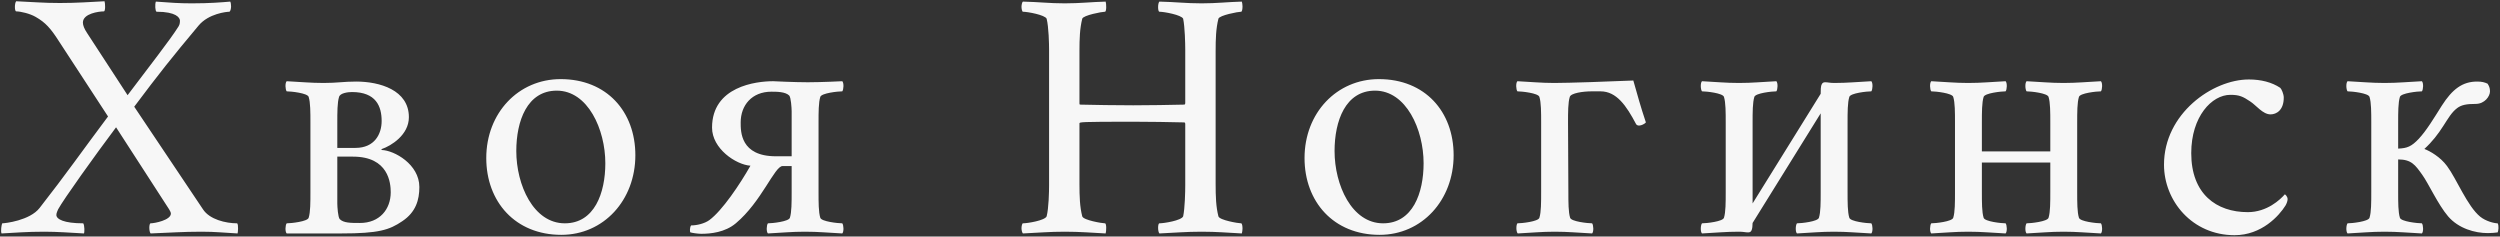 <?xml version="1.0" encoding="UTF-8"?> <svg xmlns="http://www.w3.org/2000/svg" width="1818" height="172" viewBox="0 0 1818 172" fill="none"><rect x="0" y="0" width="1818" height="172" fill="#333333" stroke="none"/><path d="M43.524 2.184C55.966 2.184 65.868 1.422 76.024 0.914C76.532 2.438 76.786 8.277 75.516 8.277C71.962 8.277 60.282 9.801 60.282 16.402C60.282 18.434 61.298 20.973 63.329 24.02L92.782 69.215C108.016 48.902 123.505 29.352 129.852 19.195C130.868 17.672 130.868 15.641 130.868 15.133C130.868 12.848 128.075 8.531 113.856 8.531C112.841 8.277 112.587 2.945 113.348 1.168C123.505 1.93 130.106 2.438 139.501 2.438C152.704 2.438 161.337 1.676 167.43 1.168C168.192 2.438 168.446 7.008 166.923 8.531C164.891 8.531 151.688 9.801 144.325 18.688C124.774 42.047 115.888 53.219 97.606 77.594L147.626 152.242C152.45 159.605 164.13 162.398 172.509 162.398C173.524 163.668 173.016 169.254 172.763 169.762C162.606 169.254 157.02 168.492 146.61 168.492C132.391 168.492 123.759 169.254 109.54 169.762C108.27 168.492 108.27 162.398 109.54 162.398C112.333 162.398 124.266 160.113 124.266 155.289C124.266 154.527 123.505 153.004 122.997 152.242L84.403 92.574C69.169 112.887 46.063 145.133 42.255 152.242C42.001 153.004 40.985 154.781 40.985 156.305C40.985 159.352 46.317 162.398 60.536 162.398C61.552 163.922 61.552 169 61.044 169.762C51.649 169.254 41.747 168.492 32.352 168.492C19.149 168.492 11.278 169.254 1.122 169.762C0.36 168.238 1.122 163.16 1.63 162.398C3.661 162.398 21.688 160.367 28.798 151.227C48.094 126.598 60.282 109.078 78.563 84.703C68.661 69.469 42.763 29.859 42.763 29.859C36.923 20.719 33.114 16.402 26.005 12.34C21.688 9.801 14.833 8.277 11.786 8.277C10.516 8.277 10.516 2.184 11.786 0.914C24.227 1.422 31.083 2.184 43.524 2.184ZM245.288 113.902V147.926C245.288 150.211 245.796 158.082 247.066 159.352C249.859 162.145 254.937 162.145 261.792 162.145C276.011 162.145 284.136 152.242 284.136 139.801C284.136 133.199 282.613 113.902 256.714 113.902H245.288ZM255.952 66.93C252.905 66.93 247.32 67.691 246.558 70.484C245.288 74.547 245.288 81.656 245.288 89.273V107.555H258.491C272.456 107.555 277.534 97.398 277.534 88.004C277.534 77.34 273.472 66.93 255.952 66.93ZM235.386 60.328C245.288 60.328 249.859 59.312 258.999 59.312C276.011 59.312 297.339 65.406 297.339 85.211C297.339 98.16 284.39 106.031 277.788 108.316C277.534 108.57 277.027 108.824 277.534 109.078C286.675 109.332 304.956 119.488 304.956 135.992C304.956 145.387 302.417 154.273 292.515 160.875C283.12 167.223 275.503 169.762 248.081 169.762H208.472C207.202 168.492 207.456 163.668 208.472 162.398C211.519 162.398 223.706 161.129 224.468 158.336C225.738 154.273 225.738 147.164 225.738 139.547V89.273C225.738 81.656 225.738 74.547 224.468 70.484C223.706 67.691 211.519 66.422 208.472 66.422C207.456 65.152 207.202 60.328 208.472 59.059C218.882 59.566 225.484 60.328 235.386 60.328ZM404.904 65.914C383.322 65.914 375.451 88.004 375.451 109.84C375.451 134.469 387.892 162.398 410.744 162.398C432.326 162.398 440.197 140.309 440.197 118.727C440.197 94.098 427.502 65.914 404.904 65.914ZM407.697 57.535C441.213 57.535 462.033 81.148 462.033 112.887C462.033 145.641 438.927 170.777 408.205 170.777C374.689 170.777 353.615 146.656 353.615 114.918C353.615 82.164 376.974 57.535 407.697 57.535ZM562.234 59.059C562.234 59.059 577.723 59.82 587.371 59.82C597.273 59.82 612.508 59.059 612.508 59.059C613.777 60.328 613.523 65.152 612.508 66.422C609.461 66.422 597.273 67.691 596.512 70.484C595.242 74.547 595.242 81.656 595.242 89.273V139.547C595.242 147.164 595.242 154.273 596.512 158.336C597.273 161.129 609.461 162.398 612.508 162.398C613.523 163.668 613.777 168.492 612.508 169.762C602.098 169.254 595.496 168.492 585.34 168.492C575.438 168.492 568.836 169.254 558.426 169.762C557.156 168.492 557.41 163.668 558.426 162.398C561.473 162.398 573.66 161.129 574.422 158.336C575.691 154.273 575.691 147.164 575.691 139.547V120.758H569.09C563.25 120.758 553.855 146.656 535.066 162.398C527.195 169 516.785 170.016 509.93 170.016C507.898 170.016 503.836 169.508 502.059 169C501.551 168.492 501.551 165.191 502.566 163.922C506.629 163.922 512.215 162.652 515.77 160.113C525.164 153.258 538.113 133.961 545.73 120.504C535.066 119.742 517.801 108.062 517.801 92.828C517.801 62.867 549.793 59.059 562.234 59.059ZM575.691 113.648V80.894C575.691 78.609 575.184 70.738 573.914 69.469C571.121 66.676 564.773 66.676 560.965 66.676C546.746 66.676 538.621 76.578 538.621 89.019C538.621 95.621 538.367 113.648 564.266 113.648H575.691ZM861.915 134.723V90.035C861.915 89.527 861.407 89.019 861.407 89.019C849.727 88.766 837.032 88.512 824.083 88.512C784.981 88.512 784.981 88.766 784.981 89.781V133.707C784.981 142.848 785.235 150.465 787.013 157.32C787.774 160.113 801.485 162.398 803.516 162.398C804.786 162.398 804.532 168.238 804.024 169.762C793.868 169.254 785.489 168.492 774.317 168.492C762.891 168.492 755.528 169.254 743.848 169.762C743.341 169.254 742.833 167.477 742.833 165.953C742.833 164.43 743.341 162.398 743.848 162.398C747.149 162.398 759.845 160.367 761.114 157.32C762.638 151.48 762.891 139.293 762.891 134.723V36.207C762.891 31.891 762.638 19.703 761.114 13.609C759.845 10.816 747.149 8.531 743.848 8.531C743.341 8.531 742.833 6.5 742.833 4.977C742.833 3.453 743.341 1.422 743.848 1.168C755.528 1.422 762.891 2.438 774.317 2.438C785.489 2.438 793.868 1.422 804.024 1.168C804.532 2.438 804.786 8.531 803.516 8.531C801.485 8.531 787.774 11.07 787.013 13.609C785.235 20.719 784.981 28.082 784.981 37.223V75.309C784.981 75.562 785.235 76.07 785.235 76.07C797.677 76.324 809.61 76.578 824.083 76.578C836.016 76.578 849.981 76.324 861.407 76.07C861.407 76.07 861.915 75.562 861.915 75.055V36.207C861.915 31.891 861.661 19.703 860.391 13.609C859.122 10.816 846.427 8.531 843.126 8.531C841.856 8.531 841.856 2.184 843.126 1.168C854.805 1.422 862.169 2.438 873.848 2.438C885.02 2.438 892.891 1.422 903.048 1.168C903.302 1.676 903.555 3.453 903.555 4.723C903.555 6.246 903.302 8.531 902.54 8.531C900.509 8.531 886.798 11.07 886.036 13.609C884.259 20.719 884.005 28.082 884.005 37.223V133.707C884.005 142.848 884.259 150.465 886.036 157.32C886.798 160.113 900.509 162.398 902.54 162.398C903.302 162.398 903.555 164.684 903.555 166.207C903.555 167.477 903.302 169 903.048 169.762C892.891 169.254 885.02 168.492 873.848 168.492C862.169 168.492 854.805 169.254 843.126 169.762C841.856 168.492 841.856 162.398 843.126 162.398C846.427 162.398 859.122 160.367 860.391 157.32C861.661 151.48 861.915 139.293 861.915 134.723ZM999.948 65.914C978.366 65.914 970.495 88.004 970.495 109.84C970.495 134.469 982.937 162.398 1005.79 162.398C1027.37 162.398 1035.24 140.309 1035.24 118.727C1035.24 94.098 1022.55 65.914 999.948 65.914ZM1002.74 57.535C1036.26 57.535 1057.08 81.148 1057.08 112.887C1057.08 145.641 1033.97 170.777 1003.25 170.777C969.734 170.777 948.659 146.656 948.659 114.918C948.659 82.164 972.019 57.535 1002.74 57.535ZM1187.75 58.551C1191.05 70.231 1193.08 77.594 1196.89 89.019C1196.13 90.035 1193.59 91.305 1192.06 91.305C1191.05 91.305 1190.29 91.051 1189.78 90.289C1182.67 76.832 1175.56 66.422 1163.88 66.422H1157.53C1151.19 66.422 1142.3 67.691 1141.54 70.484C1140.27 74.547 1140.27 81.656 1140.27 89.273L1140.52 139.547C1140.52 147.164 1140.52 154.273 1141.79 158.336C1142.55 161.129 1154.74 162.398 1157.79 162.398C1158.8 163.668 1159.06 168.492 1157.79 169.762C1147.38 169.254 1140.52 168.492 1130.62 168.492C1120.72 168.492 1114.11 169.254 1103.7 169.762C1102.44 168.492 1102.44 163.668 1103.45 162.398C1106.5 162.398 1118.69 161.129 1119.45 158.336C1120.72 154.273 1120.72 147.164 1120.72 139.547V89.273C1120.72 81.656 1120.72 74.547 1119.45 70.484C1118.69 67.691 1106.5 66.422 1103.45 66.422C1102.44 65.152 1102.18 60.328 1103.45 59.059C1113.86 59.566 1120.46 60.328 1130.36 60.328C1140.27 60.328 1170.48 59.312 1187.75 58.551ZM1274.49 89.273V147.926L1324 68.199C1324 65.914 1324 62.613 1324.77 61.344C1325.27 60.074 1326.29 59.82 1327.3 59.82C1329.34 59.82 1330.61 60.328 1333.91 60.328C1343.81 60.328 1350.41 59.566 1360.82 59.059C1362.09 60.328 1361.84 65.152 1360.82 66.422C1357.77 66.422 1345.59 67.691 1344.82 70.484C1343.55 74.547 1343.55 81.656 1343.55 89.273V139.547C1343.55 147.164 1343.55 154.273 1344.82 158.336C1345.59 161.129 1357.77 162.398 1360.82 162.398C1361.84 163.668 1362.09 168.492 1360.82 169.762C1350.41 169.254 1343.55 168.492 1333.65 168.492C1323.75 168.492 1317.15 169.254 1306.74 169.762C1305.47 168.492 1305.72 163.668 1306.74 162.398C1309.79 162.398 1321.97 161.129 1322.73 158.336C1324 154.273 1324 147.164 1324 139.547V82.418L1274.49 162.145C1274.49 164.176 1274.24 166.461 1273.73 167.477C1273.22 168.746 1272.21 169 1271.19 169C1269.16 169 1267.89 168.492 1264.59 168.492C1254.69 168.492 1248.09 169.254 1237.68 169.762C1236.41 168.492 1236.66 163.668 1237.68 162.398C1240.72 162.398 1252.91 161.129 1253.67 158.336C1254.94 154.273 1254.94 147.164 1254.94 139.547V89.273C1254.94 81.656 1254.94 74.547 1253.67 70.484C1252.91 67.691 1240.72 66.422 1237.68 66.422C1236.66 65.152 1236.41 60.328 1237.68 59.059C1248.09 59.566 1254.69 60.328 1264.59 60.328C1274.49 60.328 1281.35 59.566 1291.76 59.059C1293.03 60.328 1292.77 65.152 1291.76 66.422C1288.71 66.422 1276.52 67.691 1275.76 70.484C1274.49 74.547 1274.49 81.656 1274.49 89.273ZM1421.67 139.547V89.273C1421.67 81.656 1421.67 74.547 1420.4 70.484C1419.64 67.691 1407.45 66.422 1404.4 66.422C1403.39 65.152 1403.13 60.328 1404.4 59.059C1414.81 59.566 1421.41 60.328 1431.31 60.328C1441.22 60.328 1448.07 59.566 1458.48 59.059C1459.75 60.328 1459.5 65.152 1458.48 66.422C1455.44 66.422 1443.25 67.691 1442.49 70.484C1441.22 74.547 1441.22 81.656 1441.22 89.273V110.094H1490.98V89.273C1490.98 81.656 1490.98 74.547 1489.71 70.484C1488.95 67.691 1476.76 66.422 1473.72 66.422C1472.7 65.152 1472.45 60.328 1473.72 59.059C1484.13 59.566 1490.73 60.328 1500.63 60.328C1510.53 60.328 1517.39 59.566 1527.8 59.059C1529.07 60.328 1528.81 65.152 1527.8 66.422C1524.75 66.422 1512.56 67.691 1511.8 70.484C1510.53 74.547 1510.53 81.656 1510.53 89.273V139.547C1510.53 147.164 1510.53 154.273 1511.8 158.336C1512.56 161.129 1524.75 162.398 1527.8 162.398C1528.81 163.668 1529.07 168.492 1527.8 169.762C1517.39 169.254 1510.53 168.492 1500.63 168.492C1490.73 168.492 1484.13 169.254 1473.72 169.762C1472.45 168.492 1472.7 163.668 1473.72 162.398C1476.76 162.398 1488.95 161.129 1489.71 158.336C1490.98 154.273 1490.98 147.164 1490.98 139.547V118.219H1441.22V139.547C1441.22 147.164 1441.22 154.273 1442.49 158.336C1443.25 161.129 1455.44 162.398 1458.48 162.398C1459.5 163.668 1459.75 168.492 1458.48 169.762C1448.07 169.254 1441.22 168.492 1431.31 168.492C1421.41 168.492 1414.81 169.254 1404.4 169.762C1403.13 168.492 1403.39 163.668 1404.4 162.398C1407.45 162.398 1419.64 161.129 1420.4 158.336C1421.67 154.273 1421.67 147.164 1421.67 139.547ZM1660.75 70.992C1660.75 80.133 1655.42 83.18 1651.11 83.18C1645.52 83.18 1640.7 76.578 1636.38 73.785C1631.05 70.231 1628.51 68.961 1621.91 68.961C1608.45 68.961 1593.47 84.703 1593.47 111.363C1593.47 141.07 1611.75 154.273 1634.6 154.273C1648.57 154.273 1658.22 145.133 1661.52 141.324C1661.77 141.324 1663.55 142.848 1663.55 144.879C1663.55 146.148 1662.79 148.18 1662.02 149.449C1657.45 156.812 1644.76 171.031 1624.95 171.031C1594.23 171.031 1573.66 146.148 1573.66 119.742C1573.66 82.672 1608.96 57.789 1635.36 57.789C1644.25 57.789 1652.12 59.82 1658.22 63.883C1659.23 64.898 1660.75 68.453 1660.75 70.992ZM1724.39 89.273C1724.39 81.656 1724.39 74.547 1723.12 70.484C1722.36 67.691 1710.18 66.422 1707.13 66.422C1706.11 65.152 1705.86 60.328 1707.13 59.059C1717.54 59.566 1724.14 60.328 1734.04 60.328C1743.94 60.328 1750.8 59.566 1761.21 59.059C1762.48 60.328 1762.23 65.152 1761.21 66.422C1758.16 66.422 1745.98 67.691 1745.21 70.484C1743.94 74.547 1743.94 81.656 1743.94 89.273V108.062C1750.55 107.809 1753.59 106.539 1758.93 100.953C1764.76 94.606 1769.59 86.481 1775.68 76.832C1783.3 64.898 1790.66 59.312 1801.33 59.312C1804.88 59.312 1806.66 59.82 1808.94 60.836C1809.96 62.359 1810.72 63.883 1810.72 66.422C1810.72 69.977 1806.91 75.562 1800.31 75.562C1793.46 75.562 1789.9 76.324 1786.85 78.609C1782.79 81.656 1780.25 86.227 1776.95 91.305C1772.89 97.652 1768.83 102.984 1762.99 108.316C1767.05 109.84 1774.67 114.156 1779.49 120.758C1786.35 129.898 1794.22 149.957 1803.61 157.574C1807.68 160.875 1813.77 162.398 1816.31 162.398C1817.32 164.176 1816.82 167.984 1816.31 169C1814.53 169.254 1811.74 169.508 1809.2 169.508C1799.8 169.508 1787.87 166.207 1780.25 157.32C1772.89 148.688 1766.03 133.453 1761.46 127.105C1756.39 119.996 1753.59 115.934 1743.94 115.934V139.547C1743.94 147.164 1743.94 154.273 1745.21 158.336C1745.98 161.129 1758.16 162.398 1761.21 162.398C1762.23 163.668 1762.48 168.492 1761.21 169.762C1750.8 169.254 1743.94 168.492 1734.04 168.492C1724.14 168.492 1717.54 169.254 1707.13 169.762C1705.86 168.492 1706.11 163.668 1707.13 162.398C1710.18 162.398 1722.36 161.129 1723.12 158.336C1724.39 154.273 1724.39 147.164 1724.39 139.547V89.273Z" fill="#F7F7F7"></path></svg> 